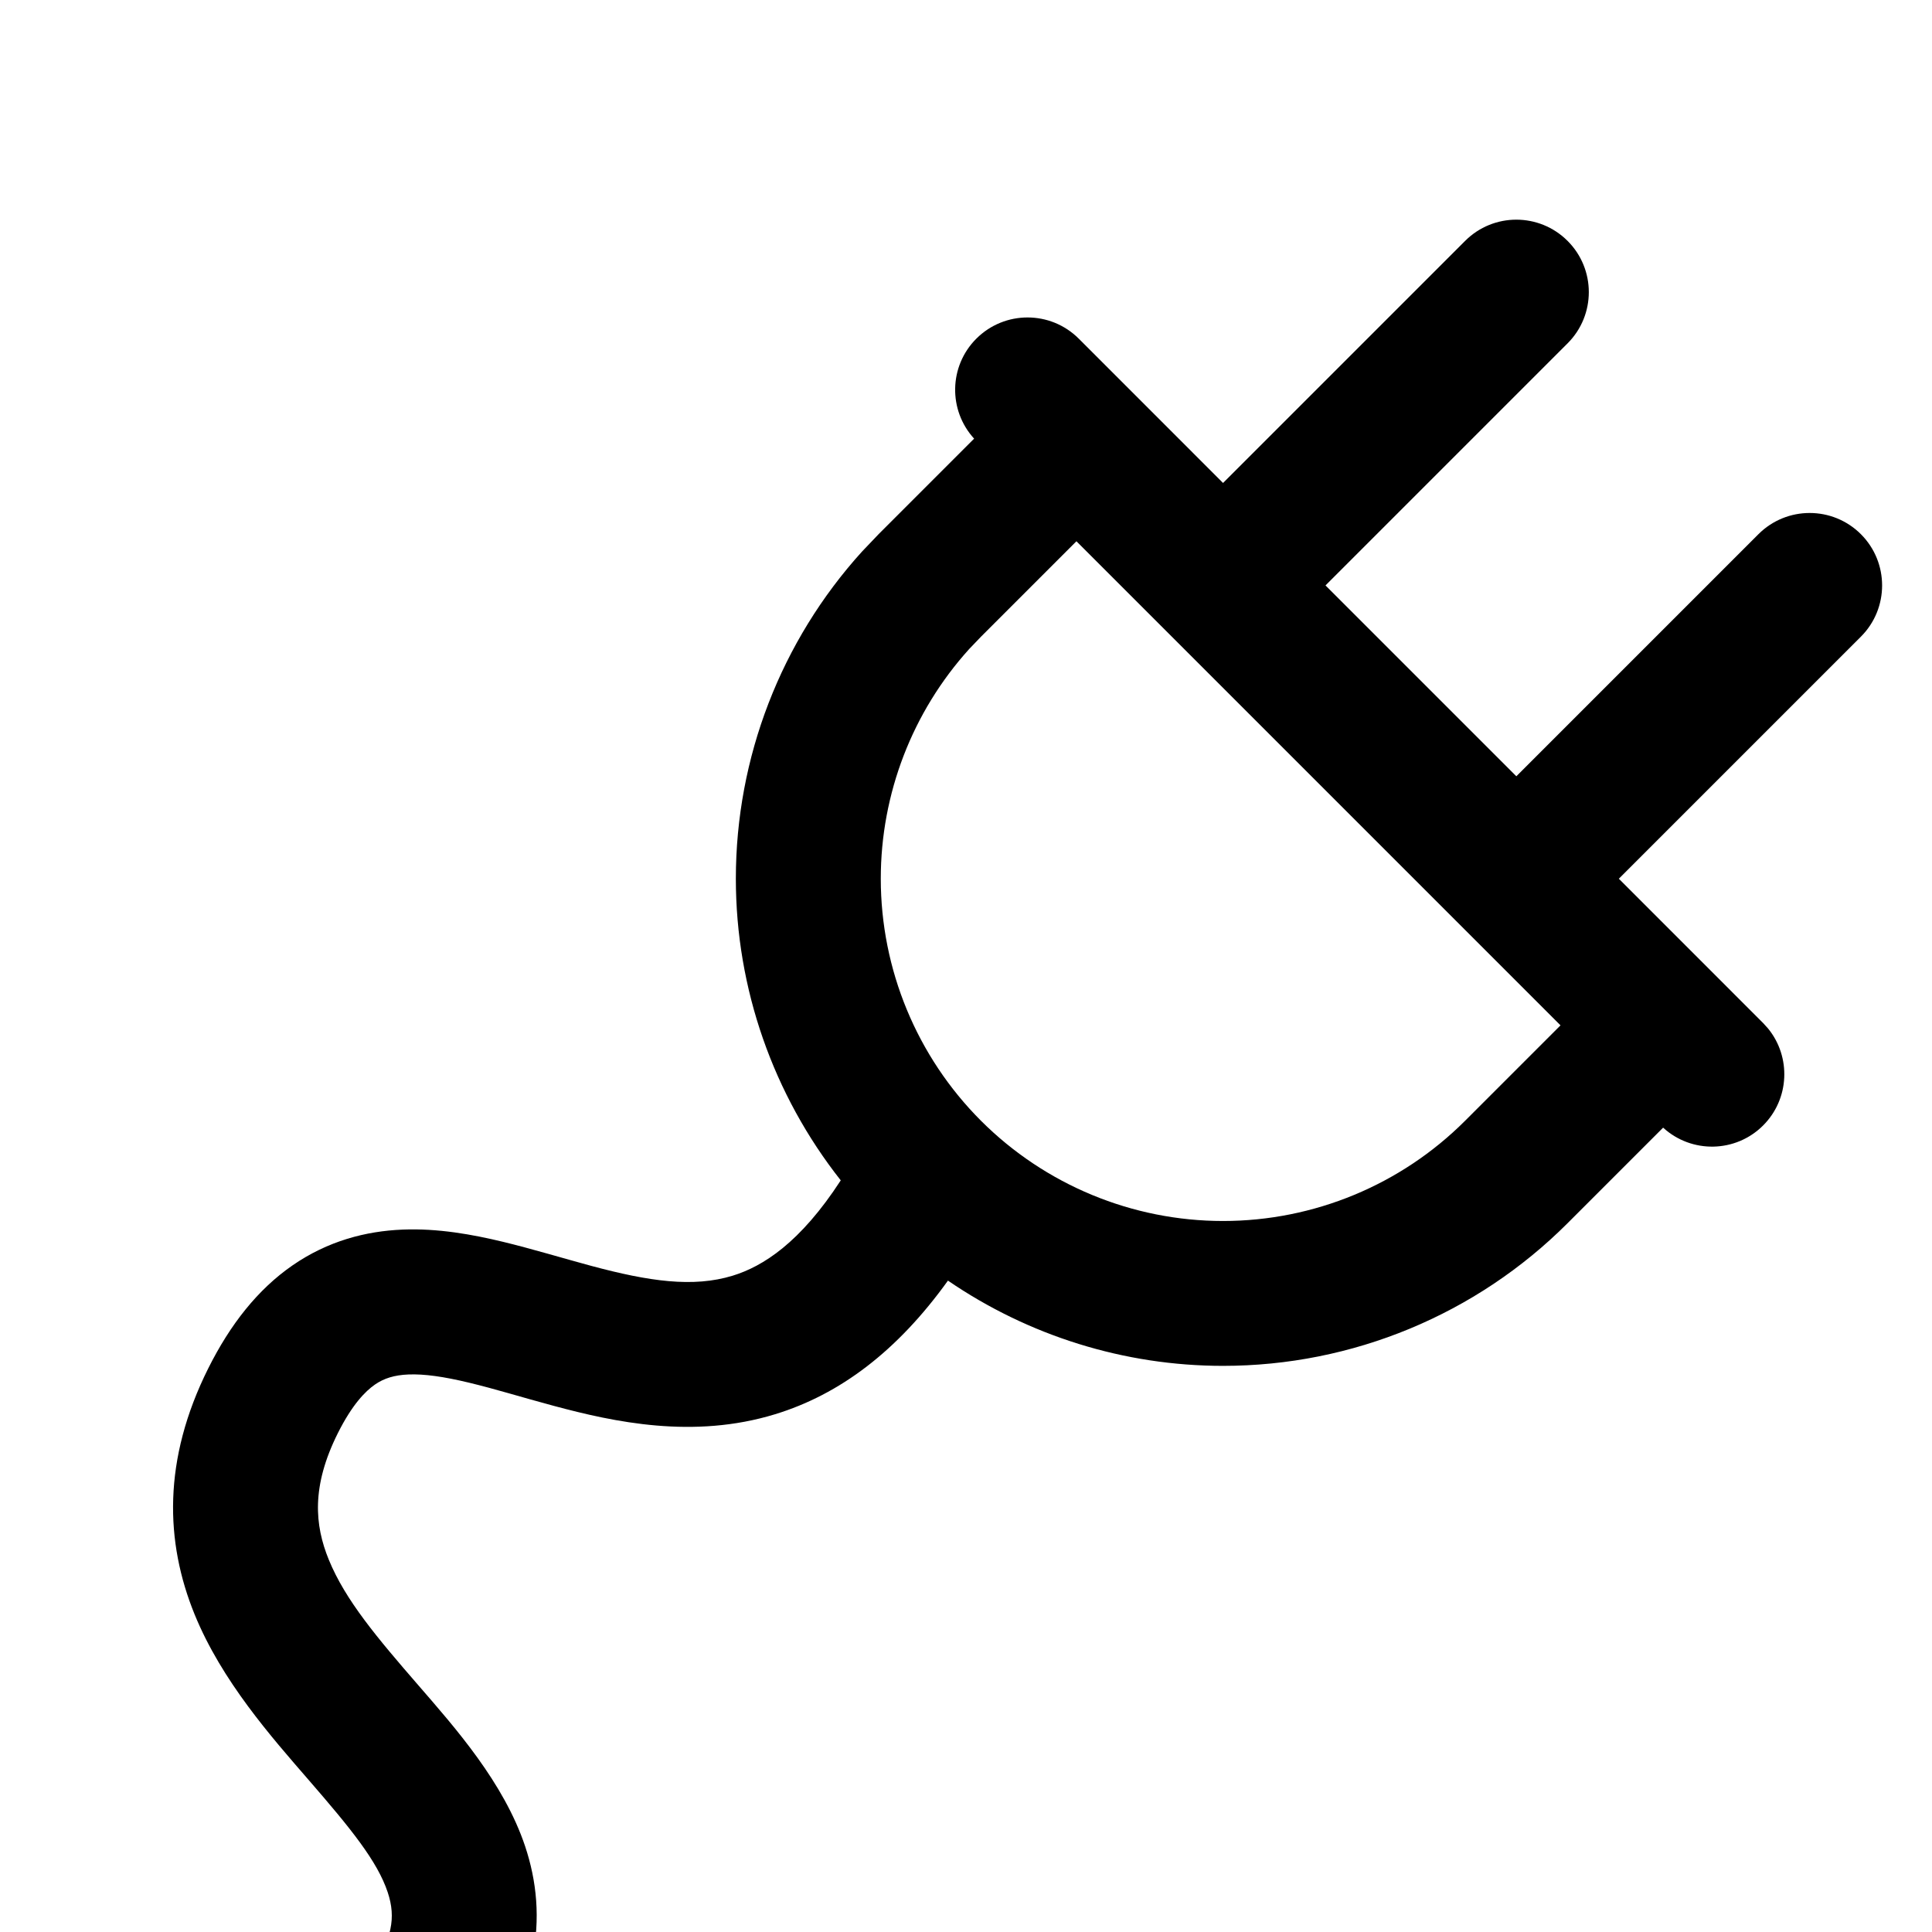 <svg width="64" height="64" viewBox="0 0 64 64" fill="none" xmlns="http://www.w3.org/2000/svg">
<g>
<path d="M51.694 33.966L35.658 17.93L32.498 21.09L32.109 21.496C30.226 23.576 29.177 26.289 29.177 29.109C29.178 32.115 30.371 34.999 32.496 37.126C34.623 39.252 37.508 40.447 40.515 40.447C43.523 40.447 46.408 39.252 48.534 37.126L51.694 33.966ZM51.928 40.52C48.902 43.547 44.796 45.246 40.515 45.246C37.239 45.246 34.068 44.247 31.402 42.422C29.721 44.763 27.819 46.192 25.677 46.848C22.968 47.678 20.346 47.109 18.341 46.57C17.221 46.269 16.442 46.021 15.537 45.803C14.691 45.599 14.05 45.511 13.533 45.531C13.058 45.551 12.72 45.659 12.421 45.865C12.101 46.086 11.664 46.532 11.192 47.474C10.309 49.242 10.423 50.519 10.892 51.668C11.44 53.009 12.498 54.258 13.86 55.829C15.07 57.226 16.691 59.048 17.397 61.165C17.777 62.305 17.91 63.559 17.627 64.9C17.383 66.055 16.854 67.165 16.072 68.241L15.72 68.698L15.557 68.884C14.705 69.751 13.316 69.851 12.346 69.076C11.376 68.3 11.167 66.922 11.827 65.9L11.973 65.702L12.372 65.151C12.709 64.636 12.864 64.225 12.931 63.907C13.017 63.504 12.988 63.118 12.843 62.683C12.499 61.651 11.62 60.573 10.231 58.971C8.993 57.542 7.35 55.691 6.448 53.482C5.468 51.081 5.384 48.359 6.899 45.328C7.628 43.87 8.539 42.713 9.692 41.916C10.865 41.106 12.123 40.781 13.338 40.732C14.51 40.684 15.653 40.894 16.659 41.136C17.606 41.364 18.748 41.709 19.587 41.934C21.501 42.448 22.96 42.66 24.27 42.259C25.272 41.952 26.509 41.168 27.851 39.101C25.616 36.268 24.376 32.752 24.376 29.107C24.376 25.094 25.871 21.235 28.552 18.275L29.104 17.696L32.269 14.531C31.408 13.59 31.431 12.13 32.342 11.219C33.279 10.282 34.798 10.282 35.736 11.219L40.515 15.999L48.534 7.98C49.471 7.042 50.991 7.043 51.928 7.98C52.866 8.917 52.866 10.437 51.928 11.374L43.909 19.393L50.231 25.715L58.25 17.696C59.188 16.759 60.707 16.759 61.645 17.696C62.581 18.633 62.582 20.153 61.645 21.09L53.626 29.109L58.405 33.889L58.569 34.07C59.338 35.012 59.284 36.404 58.405 37.283C57.494 38.193 56.034 38.216 55.093 37.355L51.928 40.52Z" fill="black"></path>
</g>
<defs>
<clipPath id="clip0_1305_297">
<rect width="64" height="64" fill="white"></rect>
</clipPath>
</defs>
</svg>
